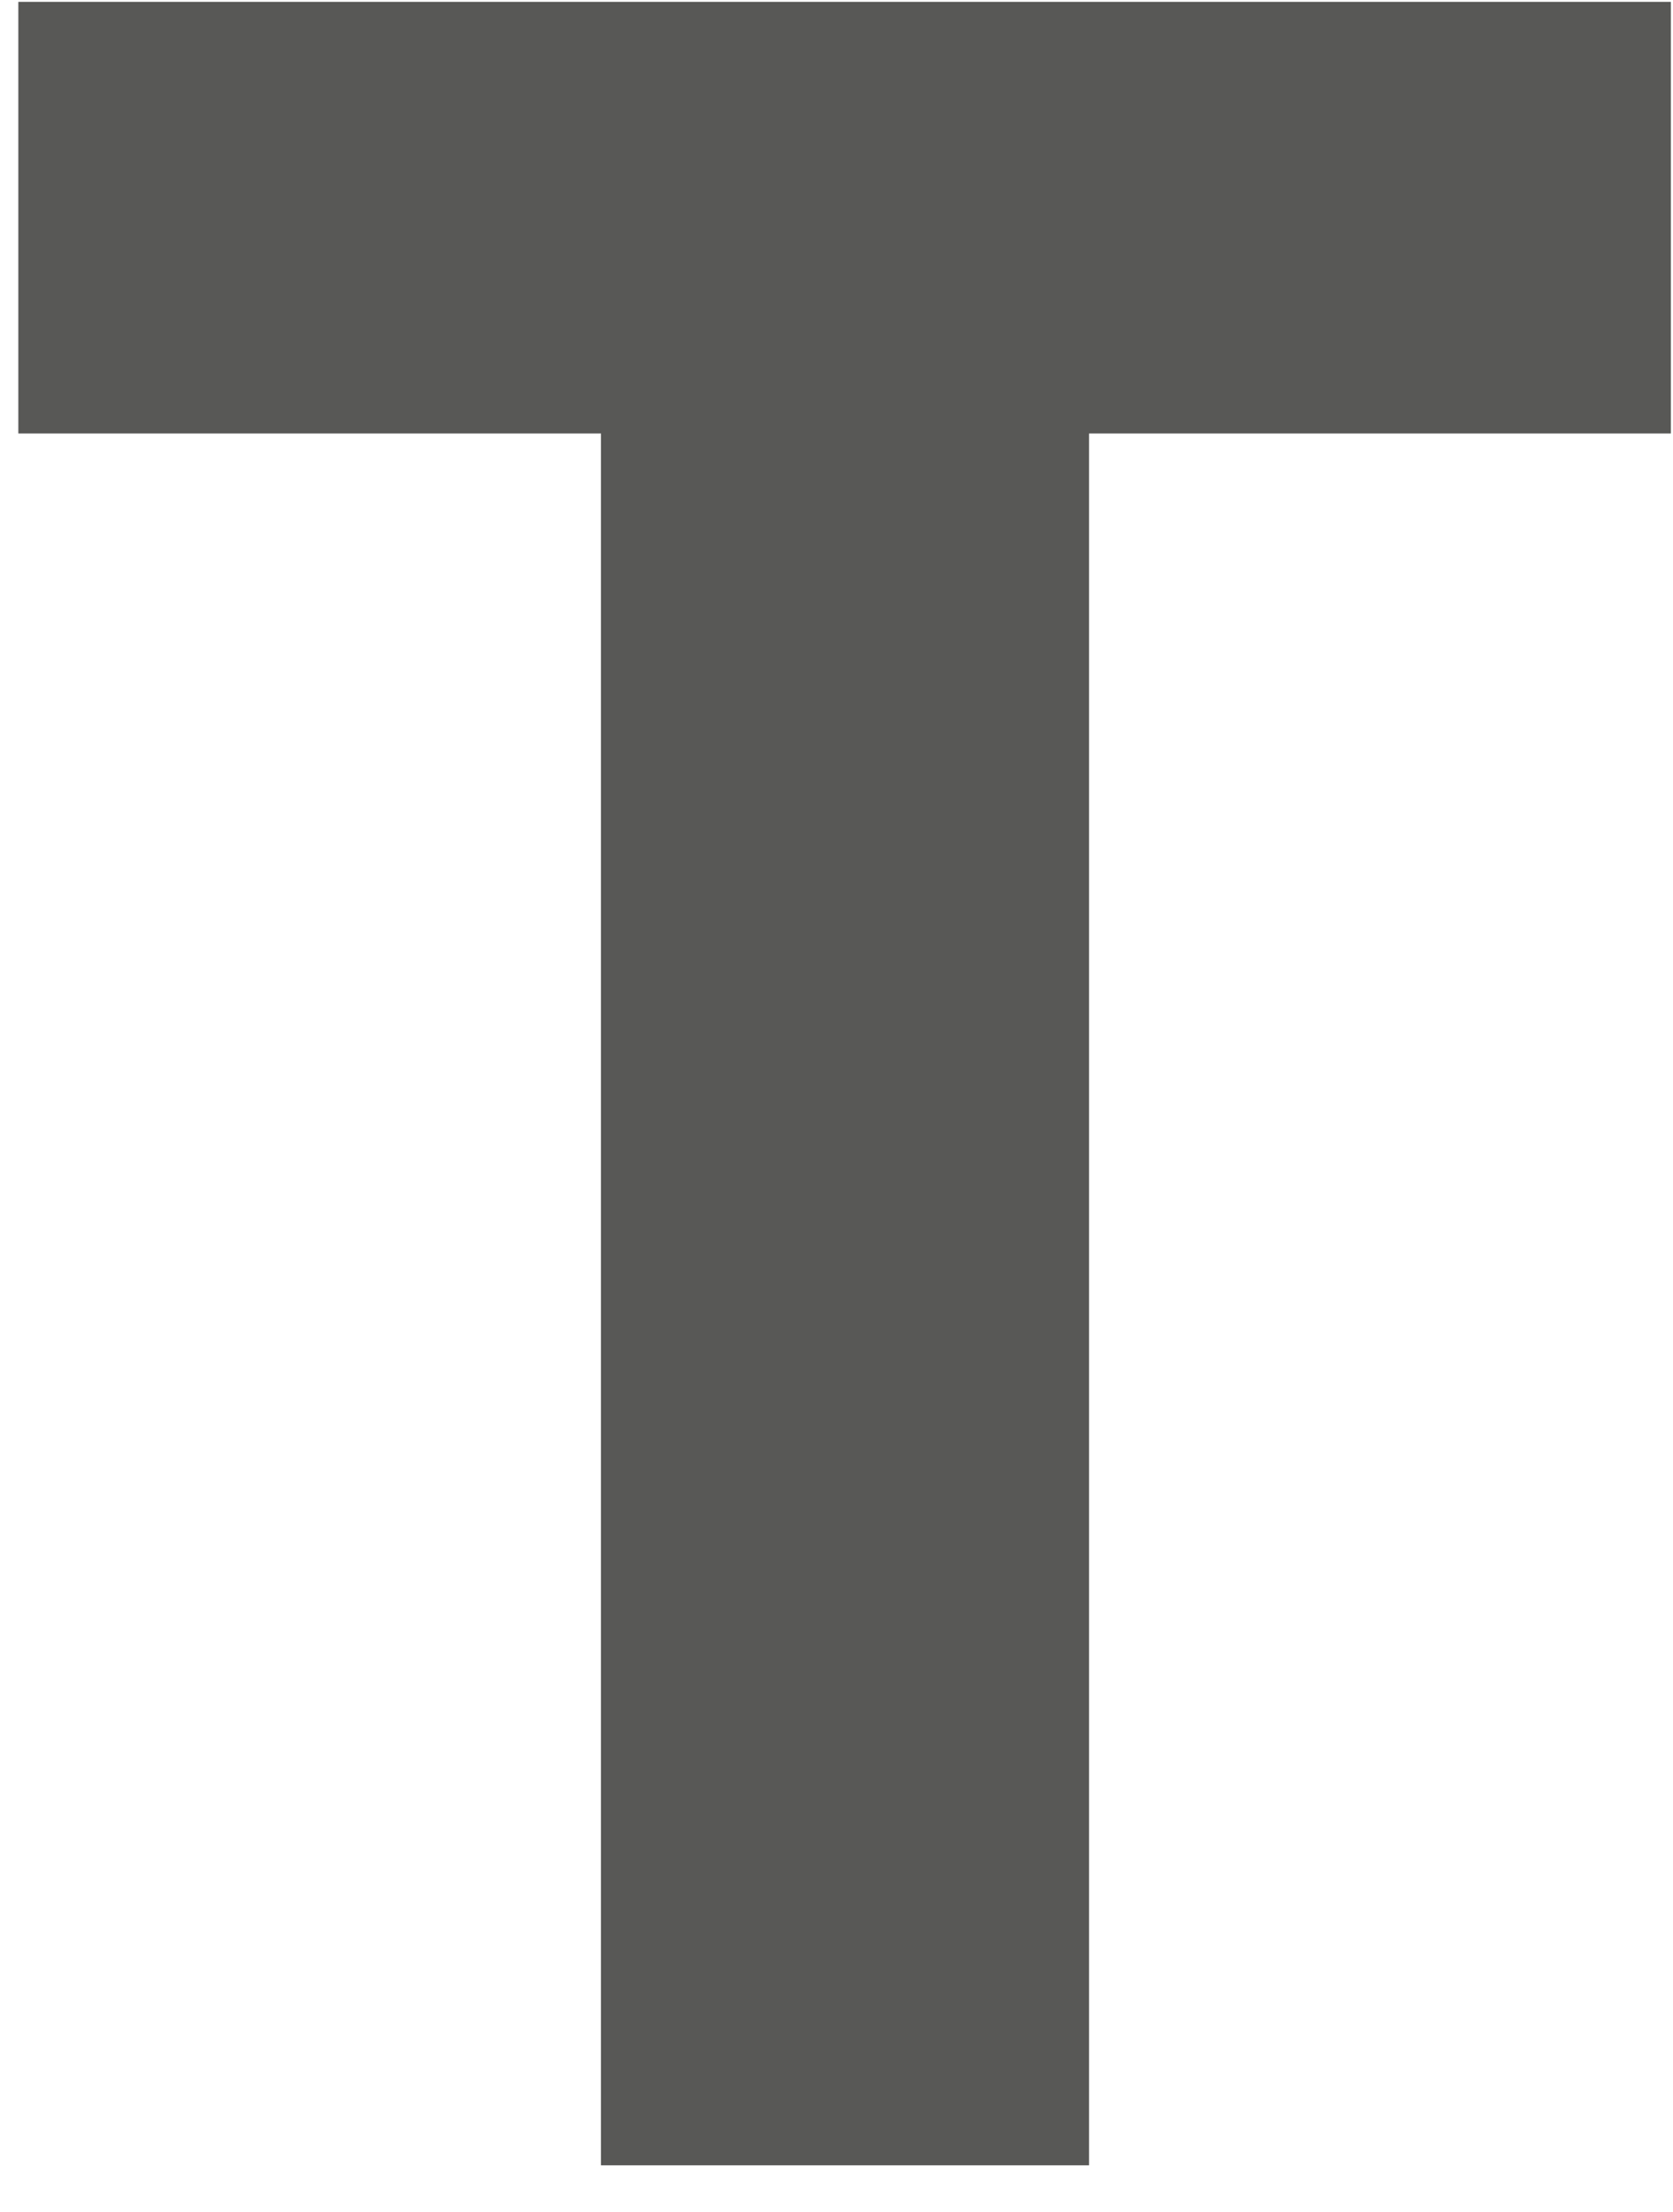 <?xml version="1.0" encoding="UTF-8" standalone="no"?><svg width='28' height='37' viewBox='0 0 28 37' fill='none' xmlns='http://www.w3.org/2000/svg'>
<path d='M0.307 0.031V7.252H10.058V36.224H18.227V7.252H27.964V0.031H0.307Z' fill='#585856'/>
</svg>
